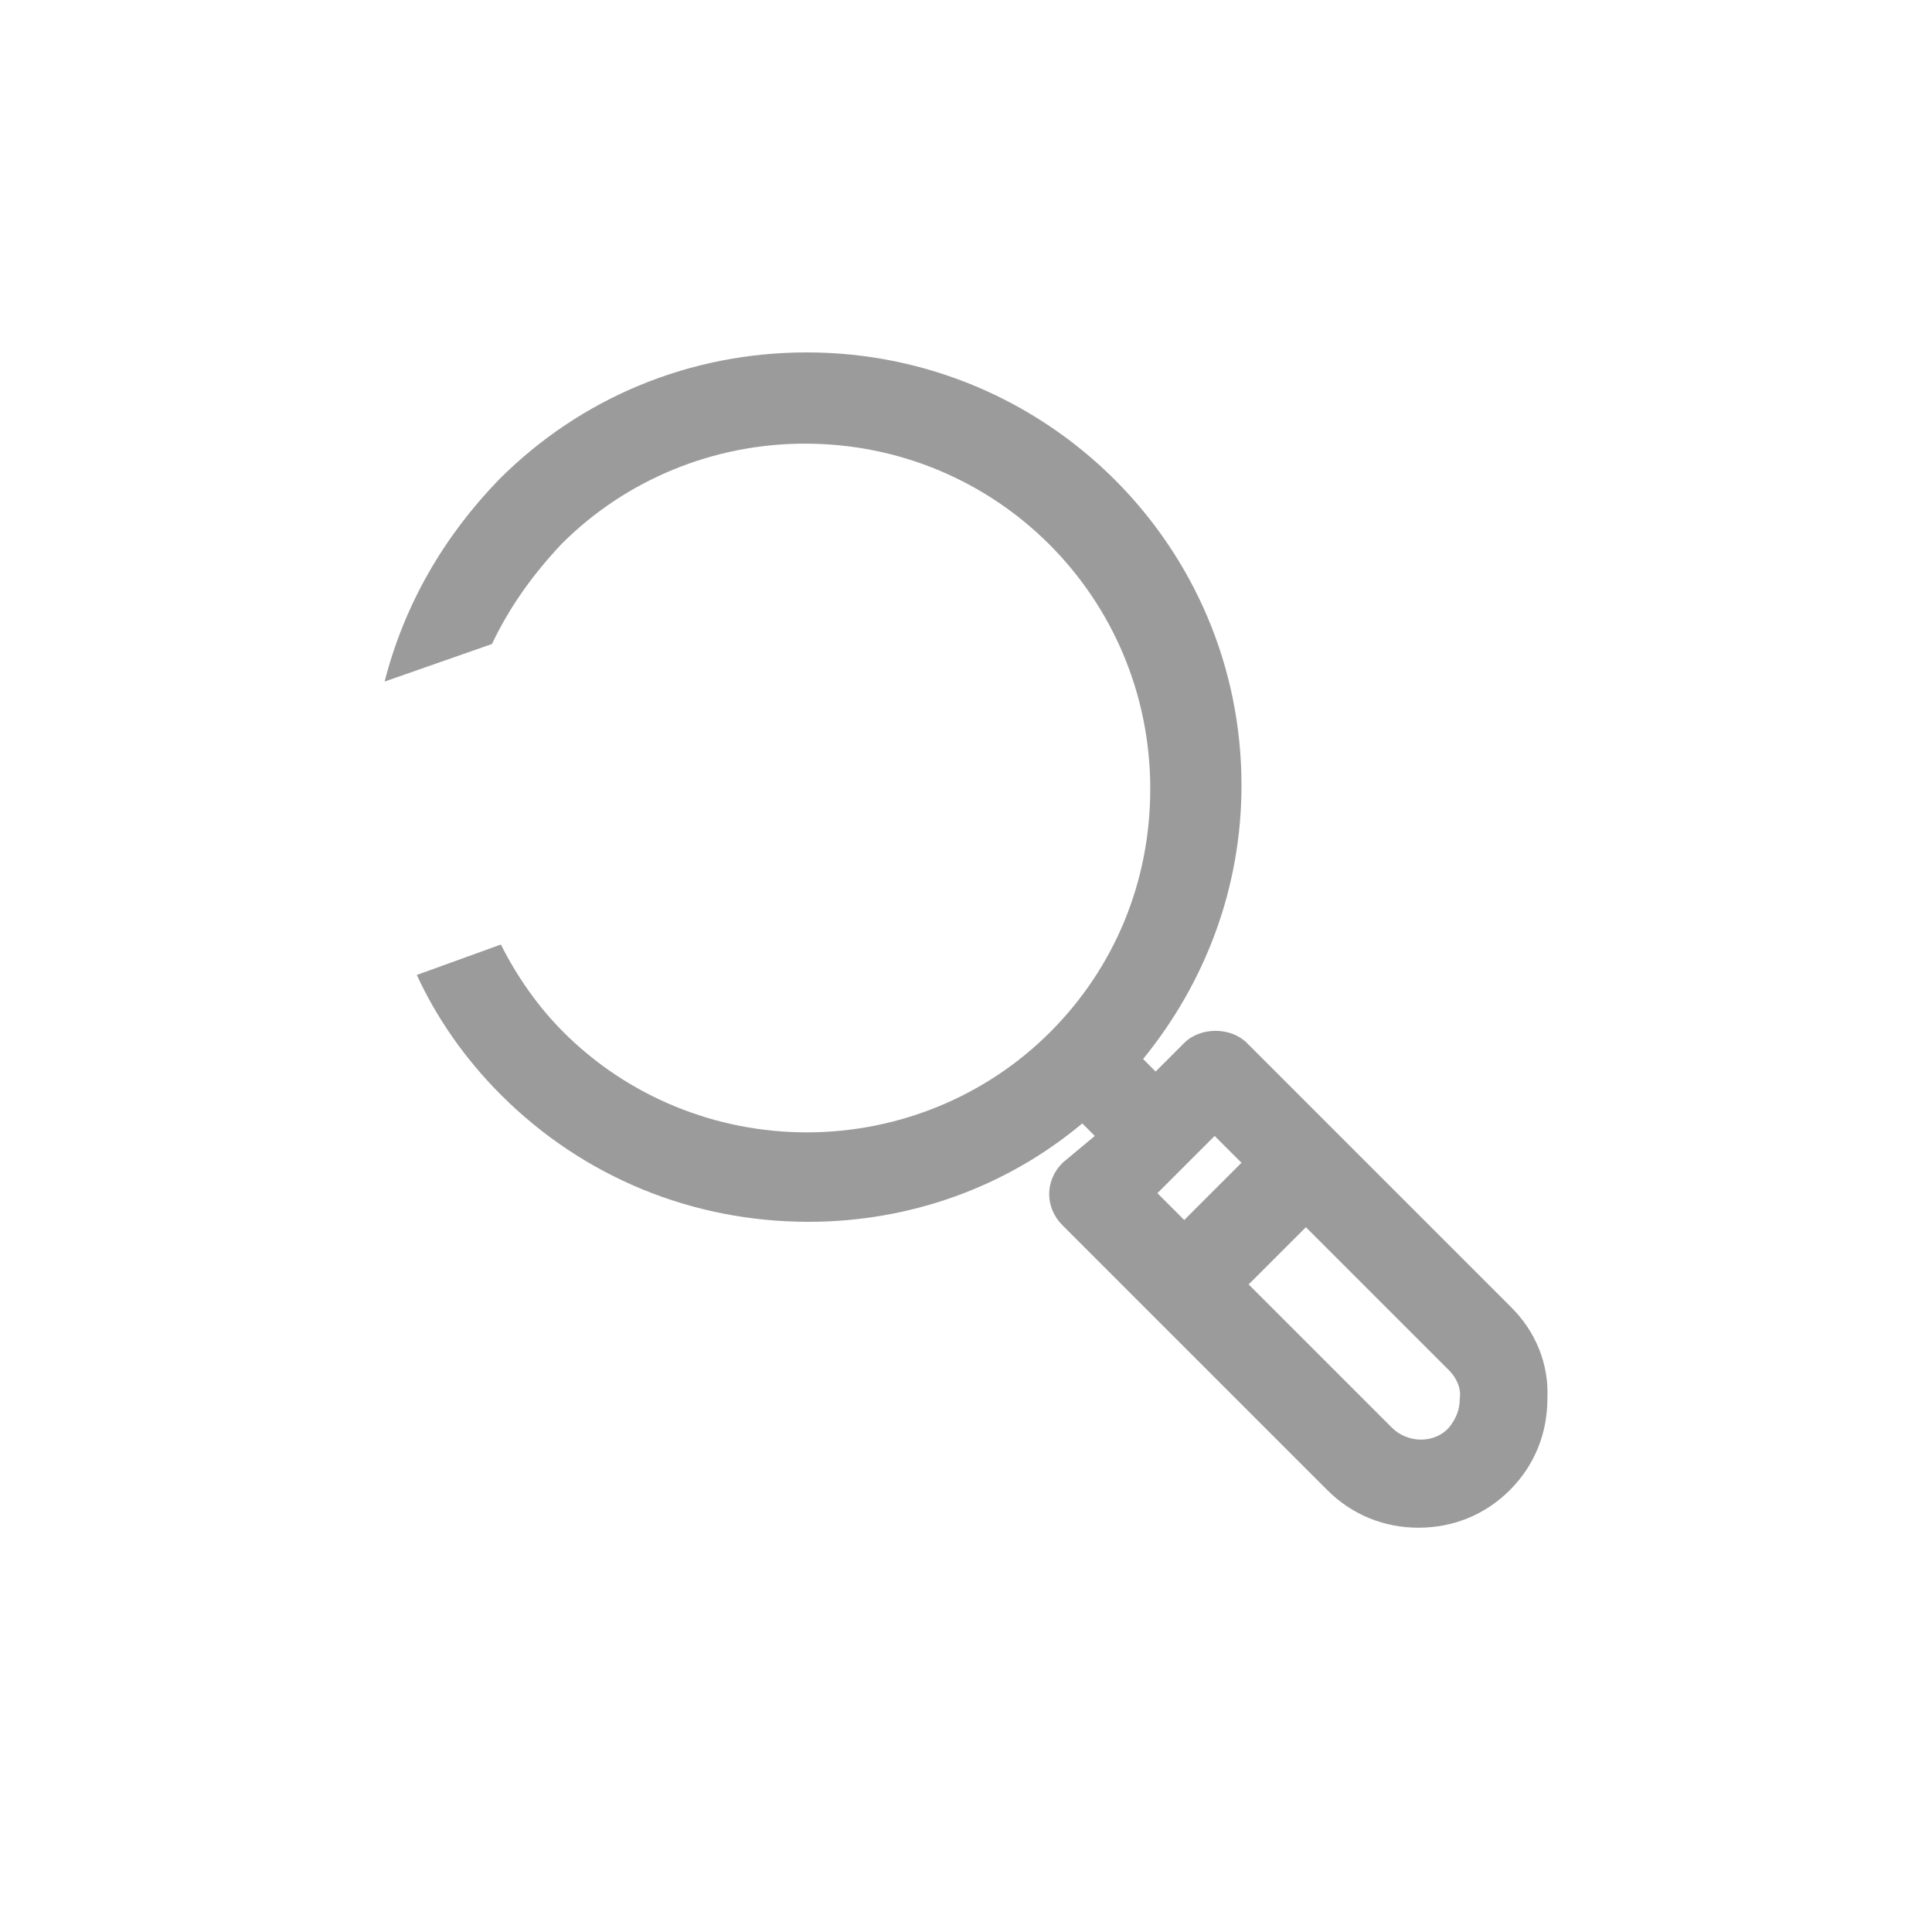 <?xml version="1.0" encoding="utf-8"?>
<!-- Generator: Adobe Illustrator 27.7.0, SVG Export Plug-In . SVG Version: 6.00 Build 0)  -->
<svg version="1.1" id="Layer_1" xmlns="http://www.w3.org/2000/svg" xmlns:xlink="http://www.w3.org/1999/xlink" x="0px" y="0px" width="108px" height="108px" viewBox="0 0 108 108" style="enable-background:new 0 0 108 108;" xml:space="preserve">
  <style type="text/css">
	.st0{display:none;fill:#9D9FA2;}
	.st1{fill:#9B9B9B;}
	.st2{display:none;}
	.st3{display:inline;fill:#9B9B9B;}
	.st4{display:inline;}
</style>
  <path class="st0" d="M91.1,26H17.3C15,26,13,27.9,13,30.3v30.6l4.8-2.9V30.8h72.3V69c-3,0-5.2-1.4-7.4-2.8s-4.7-3-7.8-2.9h-0.1
	c-3.2,0-4.5-2.3-6.1-5.9c-1.1-2.4-2.2-4.9-4.9-4.9c-1.1,0-2.1,0.5-2.8,1.3l0,0c-0.3-0.5-0.7-1.2-1-1.7c-1.1-2-2.6-4.9-5.5-4.9l0,0
	c-2.9,0-5.1,2.9-7.6,6.3c-1.6,2.2-4,5.4-5.6,5.8c-1.8-1.7-3.3-12.2-3.8-16.3c-1-7.1-1.3-9.3-3.9-9.3c-3.1,0-3.2,2.6-3.9,14.9
	c-0.3,6-0.7,12.7-1.4,16.7c-0.5,2.5-3.9,3.9-10.5,4.1H13v7.6c0,2.4,1.9,4.3,4.3,4.3h73.8c2.1,0,3.9-1.7,3.9-3.8c0,0,0,0,0,0V29.9
	C95,27.7,93.3,26,91.1,26C91.1,26,91.1,26,91.1,26z M33,66.3c0.7-4.2,1.1-8.5,1.3-12.8c1.3,6.7,3.2,10.8,6.7,10.8h0.1
	c3.9-0.1,6.9-4.2,9.6-7.8c1-1.4,2.7-3.7,3.6-4.3c0.5,0.7,1,1.4,1.4,2.2c1.1,2,2.3,4.3,4.8,4.5c1.1,0.1,2.2-0.2,3.1-0.9
	c0.2,0.5,0.5,1,0.7,1.5c1.5,3.3,4.1,8.8,10.7,8.7c1.7,0,3.2,0.9,5.2,2.2c1.3,0.9,2.6,1.6,4,2.2H27.6C30.2,71.3,32.4,69.4,33,66.3z" />
  <path class="st1" d="M84.5,73.1l-9.8-9.8l0,0l0,0l-5-5c-0.9-0.9-2.6-0.9-3.5,0l-1.6,1.6l-0.7-0.7l0,0c3.5-4.3,5.5-9.6,5.5-15.3
	c0-13.4-10.9-24.2-24.3-24.2c-6.5,0-12.6,2.5-17.2,7.1c-3.1,3.2-5.3,7-6.4,11.3l6-2.1c1-2.1,2.3-3.9,3.9-5.6
	c3.6-3.6,8.5-5.6,13.6-5.6c10.7,0,19.3,8.6,19.3,19.3c0,5.2-2,10-5.6,13.6c-3.6,3.6-8.5,5.6-13.6,5.6s-10-2-13.6-5.6
	c-1.4-1.4-2.6-3.1-3.5-4.9l-4.7,1.7c1.1,2.4,2.7,4.7,4.7,6.7c4.6,4.6,10.7,7.1,17.2,7.1c5.6,0,11-1.9,15.3-5.5l0,0l0.7,0.7L59.4,65
	c-1,1-1,2.5,0,3.5l14.8,14.8c1.4,1.4,3.2,2.1,5.1,2.1c1.9,0,3.7-0.7,5.1-2.1c1.4-1.4,2.1-3.2,2.1-5.1C86.6,76.2,85.8,74.4,84.5,73.1
	L84.5,73.1z M66.2,68.2l-1.5-1.5l3.2-3.2l1.5,1.5L66.2,68.2L66.2,68.2z M81,79.8c-0.8,0.9-2.3,0.9-3.2,0l-8-8l3.2-3.2l8,8
	c0.4,0.4,0.7,1,0.6,1.6C81.6,78.8,81.4,79.3,81,79.8L81,79.8z" />
  <g class="st2">
    <path class="st3" d="M90.2,21.8H17.8c-1.2,0-2.2,1-2.2,2.2v28.2l4.4-1.6V26.1h68v39.4H17.8c-1,0-1.8,0.6-2.1,1.5l-0.1,0v7.5
		c0,1.2,1,2.2,2.2,2.2h29.3v5h-4.6c-1.2,0-2.2,1-2.2,2.2c0,1.2,1,2.2,2.2,2.2h23c1.2,0,2.2-1,2.2-2.2c0-1.2-1-2.2-2.2-2.2h-4.6v-5
		h29.3c1.2,0,2.2-1,2.2-2.2V23.9C92.4,22.8,91.4,21.8,90.2,21.8z M56.5,81.8h-5v-5h5V81.8z M88,72.5H58.9c0,0-0.1,0-0.1,0h-9.4
		c0,0-0.1,0-0.1,0H20v-2.6h68L88,72.5L88,72.5z" />
    <path class="st3" d="M73.1,35.7c-3.9,0-7.1,3.2-7.1,7.1s3.2,7.1,7.1,7.1c3.9,0,7.1-3.2,7.1-7.1S76.9,35.7,73.1,35.7z M73.1,45.4
		c-1.5,0-2.7-1.2-2.7-2.7c0-1.5,1.2-2.7,2.7-2.7c1.5,0,2.7,1.2,2.7,2.7C75.7,44.2,74.5,45.4,73.1,45.4z" />
    <path class="st3" d="M54,35.7c-3.9,0-7.1,3.2-7.1,7.1s3.2,7.1,7.1,7.1s7.1-3.2,7.1-7.1S57.9,35.7,54,35.7z M54,45.4
		c-1.5,0-2.7-1.2-2.7-2.7c0-1.5,1.2-2.7,2.7-2.7s2.7,1.2,2.7,2.7S55.5,45.4,54,45.4z" />
    <path class="st3" d="M35,35.7c-3.9,0-7.1,3.2-7.1,7.1s3.2,7.1,7.1,7.1s7.1-3.2,7.1-7.1S38.9,35.7,35,35.7z M35,45.4
		c-1.5,0-2.7-1.2-2.7-2.7c0-1.5,1.2-2.7,2.7-2.7c1.5,0,2.7,1.2,2.7,2.7C37.6,44.2,36.4,45.4,35,45.4z" />
    <path class="st3" d="M37,53.9c-0.4-0.7-1.1-1.2-2-1.2c-0.9,0-1.6,0.5-2,1.2h-3.5c-0.6,0-1.1,0.5-1.1,1.1c0,0.6,0.5,1.1,1.1,1.1h3.6
		c0.4,0.6,1.1,1,1.9,1c0.8,0,1.5-0.4,1.9-1h3.6c0.6,0,1.1-0.5,1.1-1.1c0-0.6-0.5-1.1-1.1-1.1H37z" />
    <path class="st3" d="M54.1,53.9c-0.4-0.7-1.1-1.2-2-1.2c-0.9,0-1.6,0.5-2,1.2h-1.6c-0.6,0-1.1,0.5-1.1,1.1c0,0.6,0.5,1.1,1.1,1.1
		h1.7c0.4,0.6,1.1,1,1.9,1c0.8,0,1.5-0.4,1.9-1h5.5c0.6,0,1.1-0.5,1.1-1.1c0-0.6-0.5-1.1-1.1-1.1H54.1L54.1,53.9z" />
    <path class="st3" d="M77.9,53.9c-0.4-0.7-1.1-1.2-2-1.2c-0.9,0-1.6,0.5-2,1.2h-6.3c-0.6,0-1.1,0.5-1.1,1.1c0,0.6,0.5,1.1,1.1,1.1
		H74c0.4,0.6,1.1,1,1.9,1c0.8,0,1.5-0.4,1.9-1h0.8c0.6,0,1.1-0.5,1.1-1.1c0-0.6-0.5-1.1-1.1-1.1H77.9L77.9,53.9z" />
  </g>
  <g class="st2">
    <path class="st3" d="M70.8,14.7H37.3c-2.9,0-5.2,2.3-5.2,5.2V58l4.9-1.6v-27h34.2v54.4c0,0.2-0.2,0.4-0.3,0.4H37.3
		c-0.2,0-0.4-0.2-0.4-0.4v-11L32,74.5v9.4c0,2.9,2.3,5.2,5.2,5.2h33.5c2.9,0,5.2-2.3,5.2-5.2v-64C76,17,73.6,14.7,70.8,14.7z
		 M71.1,27H36.9v-7.1c0-0.2,0.2-0.4,0.4-0.4h33.5c0.2,0,0.3,0.2,0.3,0.4V27z" />
    <path class="st3" d="M59.6,21.4H48.4c-0.7,0-1.2,0.5-1.2,1.2c0,0.7,0.5,1.2,1.2,1.2h11.1c0.7,0,1.2-0.5,1.2-1.2
		C60.8,22,60.2,21.4,59.6,21.4z" />
    <path class="st3" d="M54,83.2c0.9,0,1.8-0.4,2.4-1c0.4-0.3,0.6-0.7,0.7-1.1c0.2-0.4,0.3-0.8,0.3-1.3c0-0.2,0-0.5-0.1-0.7
		c0-0.2-0.1-0.5-0.2-0.7c-0.1-0.2-0.2-0.4-0.3-0.6c-0.1-0.2-0.3-0.4-0.4-0.5c-1.3-1.3-3.6-1.3-4.9,0c-0.2,0.2-0.3,0.4-0.4,0.5
		c-0.1,0.2-0.2,0.4-0.3,0.6c-0.1,0.2-0.1,0.4-0.2,0.7c0,0.2,0,0.4,0,0.7c0,0.5,0.1,0.9,0.2,1.3c0.2,0.4,0.4,0.8,0.7,1.1
		C52.2,82.8,53.1,83.2,54,83.2L54,83.2z" />
  </g>
  <g class="st2">
    <path class="st3" d="M35.2,51.7c-0.7,0-1.3,0.6-1.3,1.3c0,2.3-1.9,4.2-4.2,4.2c-0.7,0-1.3,0.6-1.3,1.3c0,0.7,0.6,1.3,1.3,1.3
		c3.7,0,6.8-3,6.8-6.8C36.4,52.3,35.9,51.7,35.2,51.7L35.2,51.7z" />
    <path class="st3" d="M33.9,72.4c0,0.7,0.6,1.3,1.3,1.3c3.3,0,5.9,2.7,5.9,5.9c0,0.7,0.6,1.3,1.3,1.3s1.3-0.6,1.3-1.3
		c0-4.7-3.8-8.5-8.5-8.5C34.4,71,33.9,71.6,33.9,72.4L33.9,72.4z" />
    <path class="st3" d="M93.3,58.4c0-4.2-2-8.2-5.3-10.7c0.9-1.8,1.4-3.9,1.4-6c0-6.8-5.1-12.4-11.8-13.3c0-0.4,0.1-0.8,0.1-1.2
		c0-7.4-6-13.4-13.4-13.4c-4.4,0-8.4,2.2-10.8,5.5l0,0c-2.4-3.4-6.3-5.5-10.8-5.5c-7.4,0-13.4,6-13.4,13.4c0,0.4,0,0.8,0.1,1.2
		c-6.6,0.8-11.8,6.5-11.8,13.3c0,2.1,0.5,4.1,1.4,5.9c-3.3,2.5-5.3,6.5-5.3,10.7c0,1.3,0.2,2.5,0.5,3.7l4.9-1.8
		c-0.1-0.6-0.2-1.3-0.2-1.9c0-3.2,1.9-6.1,4.8-7.4c0.7-0.3,1.3-1,1.5-1.8c0.2-0.8,0-1.6-0.5-2.2c-1.2-1.5-1.8-3.3-1.8-5.2
		c0-4.5,3.7-8.2,8-8.2l1.6,0.1c0.9,0,1.8-0.3,2.3-1c0.5-0.7,0.7-1.7,0.4-2.5c-0.4-0.9-0.5-1.9-0.5-2.9c0-4.5,3.7-8.2,8.2-8.2
		c4.5,0,8.1,3.6,8.2,8c0,0.1,0,0.1,0,0.2V31c-1.9-1.6-4.4-2.6-7.1-2.6c-0.7,0-1.3,0.6-1.3,1.3c0,0.7,0.6,1.3,1.3,1.3
		c3,0,5.6,1.6,7.1,3.9v15.3c-3.2,0-5.8-2.7-5.8-5.9c0-0.7-0.6-1.3-1.3-1.3c-0.7,0-1.3,0.6-1.3,1.3c0,4.7,3.8,8.5,8.4,8.5v26.3
		c0,0.1,0,0.1,0,0.2c-0.1,4.4-3.8,8-8.2,8c-4.2,0-7.7-3.1-8.1-7.3c-0.2-1.3-1.3-2.3-2.6-2.3c-0.1,0-0.2,0-0.2,0
		c-2.3,0.2-4.5-0.7-6.1-2.1l-5.4,1.9c2.2,3,5.7,5,9.6,5.3c1.6,5.6,6.8,9.6,12.8,9.6c4.4,0,8.3-2.2,10.8-5.5l0,0
		c2.5,3.3,6.4,5.5,10.8,5.5c6,0,11.2-4,12.9-9.6c6.8-0.6,12.2-6.4,12.2-13.4c0-0.6,0-1.1-0.1-1.6C91.9,65.4,93.3,62,93.3,58.4
		L93.3,58.4z M84.9,64.9c-0.8,0.6-1.2,1.7-1,2.7c0.2,0.7,0.3,1.3,0.3,2c0,4.5-3.7,8.2-8.2,8.2c-0.3,0-0.5,0-0.7,0
		c-1.4-0.2-2.7,0.9-2.8,2.3c-0.5,4.2-4,7.3-8.1,7.3c-4.4,0-8-3.5-8.2-7.9c0-0.1,0-0.2,0-0.3V68.6c1.5-2.4,4.1-3.9,7.1-3.9
		c0.7,0,1.3-0.6,1.3-1.3s-0.6-1.3-1.3-1.3c-2.7,0-5.2,1-7.1,2.6V27.2c0-0.1,0-0.2,0-0.3c0.2-4.4,3.8-7.9,8.2-7.9s8.2,3.7,8.2,8.2
		c0,1-0.2,2-0.5,2.9c-0.3,0.8-0.2,1.8,0.4,2.5c0.5,0.7,1.4,1.1,2.3,1.1l1.4-0.1c4.5,0,8.2,3.7,8.2,8.2c0,1.9-0.7,3.7-1.8,5.2
		c-0.5,0.6-0.7,1.5-0.5,2.2c0.2,0.8,0.7,1.4,1.5,1.8c2.9,1.3,4.8,4.2,4.8,7.5C88.1,60.9,86.9,63.3,84.9,64.9L84.9,64.9z" />
    <path class="st3" d="M75.7,38.6c-0.7,0-1.3,0.6-1.3,1.3c0,3.9-3.1,7-7,7c-1.9,0-3.6-0.7-5-2.1c-0.5-0.5-1.3-0.5-1.9,0
		c-0.5,0.5-0.5,1.3,0,1.8c1.5,1.5,3.5,2.5,5.6,2.7c0.6,3.2,3.4,5.6,6.7,5.6c0.7,0,1.3-0.6,1.3-1.3c0-0.7-0.6-1.3-1.3-1.3
		c-1.9,0-3.5-1.3-4-3c4.6-0.7,8.1-4.7,8.1-9.5C77,39.2,76.4,38.6,75.7,38.6L75.7,38.6z" />
    <path class="st3" d="M75.7,63.4c-4.7,0-8.5,3.8-8.5,8.5c0,0.7,0.6,1.3,1.3,1.3c0.7,0,1.3-0.6,1.3-1.3c0-3.3,2.7-5.9,5.9-5.9
		c0.7,0,1.3-0.6,1.3-1.3C77,63.9,76.4,63.4,75.7,63.4L75.7,63.4z" />
  </g>
  <g id="Group_1943" transform="translate(0 0)" class="st2">
    <g class="st4">
      <g id="Group_1940" transform="translate(0 0)">
        <path id="Path_5226" class="st1" d="M89.5,70h-1.1c0-0.1,0-0.2,0-0.4V27.5c0-2.9-2.4-5.3-5.3-5.3H25.6c-2.9,0-5.3,2.4-5.3,5.3
				v14.3l4.9-1.8V27.5c0-0.2,0.2-0.3,0.4-0.3h57.6c0.2,0,0.3,0.2,0.4,0.3v42.1c0,0.2-0.2,0.3-0.4,0.4H25.6c-0.2,0-0.3-0.2-0.4-0.4
				V56.8l-4.9,1.8v11.1c0,0.1,0,0.2,0,0.4h-1.1c-1.4,0-2.5,1.1-2.5,2.5v5.6c0,2.9,2.4,5.3,5.3,5.3h64.6c2.9,0,5.3-2.4,5.3-5.3v-5.6
				C91.9,71.1,90.8,70,89.5,70C89.5,70,89.5,70,89.5,70 M87,78.1c0,0.2-0.2,0.3-0.3,0.3H22c-0.2,0-0.3-0.2-0.3-0.3v-3.2h22.6
				c0.4,0.9,1.3,1.4,2.2,1.4h15.8c0.9,0,1.8-0.6,2.2-1.4H87L87,78.1z" />
        <path id="Path_5227" class="st1" d="M54.9,52.5c5.8,0,10.4-4.7,10.4-10.4s-4.7-10.4-10.4-10.4l0,0c-5.8,0-10.4,4.7-10.4,10.4
				S49.1,52.5,54.9,52.5 M54.9,36.6c3,0,5.5,2.5,5.5,5.5s-2.5,5.5-5.5,5.5s-5.5-2.5-5.5-5.5c0,0,0,0,0,0
				C49.4,39.1,51.9,36.6,54.9,36.6" />
        <path id="Path_5228" class="st1" d="M70.1,71.4L67,59.9c-0.7-2.7-3.1-4.5-5.8-4.6H44.3c-2.9,0-5.3,2.4-5.3,5.3v11.5l4.9-1.8v-9.8
				c0-0.2,0.2-0.3,0.4-0.4h16.9c0.5,0.1,0.8,0.4,1,0.8l0,0.1L65,71.4L70.1,71.4z" />
      </g>
    </g>
  </g>
  <g id="Group_1025" transform="translate(-8 -656.2)" class="st2">
    <g id="Group_1944" transform="translate(31.399 656.2)" class="st4">
      <rect id="Rectangle_8170" x="24.4" y="51.6" class="st1" width="34.1" height="5.1" />
      <path id="Path_5205" class="st1" d="M0.7,51.6l1.8,5.1h8.2l-0.2-5.1H0.7z" />
      <rect id="Rectangle_8171" x="50" y="74.1" class="st1" width="8.6" height="5.1" />
      <path id="Path_5206" class="st1" d="M0.7,74.1l1.8,5.1h33.7l-0.2-5.1H0.7z" />
      <g id="Group_1930" transform="translate(0 0)">
        <g>
          <g id="Group_1929">
            <path id="Path_5207" class="st1" d="M53.9,76.7c0-5.6-4.5-10.1-10.1-10.1s-10.1,4.5-10.1,10.1c0,5.6,4.5,10.1,10.1,10.1
						c0,0,0,0,0,0C49.4,86.8,53.9,82.3,53.9,76.7 M38.8,76.7c0-2.8,2.3-5,5-5c2.8,0,5,2.3,5,5c0,2.8-2.3,5-5,5c0,0,0,0,0,0
						C41,81.7,38.8,79.5,38.8,76.7" />
            <path id="Path_5208" class="st1" d="M28.4,54.2c0-5.6-4.5-10.1-10.1-10.1S8.1,48.6,8.1,54.2s4.5,10.1,10.1,10.1c0,0,0,0,0,0
						C23.8,64.3,28.4,59.8,28.4,54.2 M13.2,54.2c0-2.8,2.3-5,5-5c2.8,0,5,2.3,5,5c0,2.8-2.3,5-5,5c0,0,0,0,0,0
						C15.5,59.2,13.2,56.9,13.2,54.2" />
            <path id="Path_5209" class="st1" d="M41.5,33.9h17.1v-5.1H41.5" />
            <path id="Path_5210" class="st1" d="M27.5,28.8H0.7l1.8,5.1h25.2" />
            <path id="Path_5211" class="st1" d="M45.4,31.3c0-5.6-4.5-10.1-10.1-10.1s-10.1,4.5-10.1,10.1s4.5,10.1,10.1,10.1c0,0,0,0,0,0
						C40.9,41.4,45.4,36.9,45.4,31.3 M30.2,31.3c0-2.8,2.3-5,5-5c2.8,0,5,2.3,5,5s-2.3,5-5,5c0,0,0,0,0,0
						C32.5,36.4,30.2,34.1,30.2,31.3" />
          </g>
        </g>
      </g>
    </g>
  </g>
</svg>